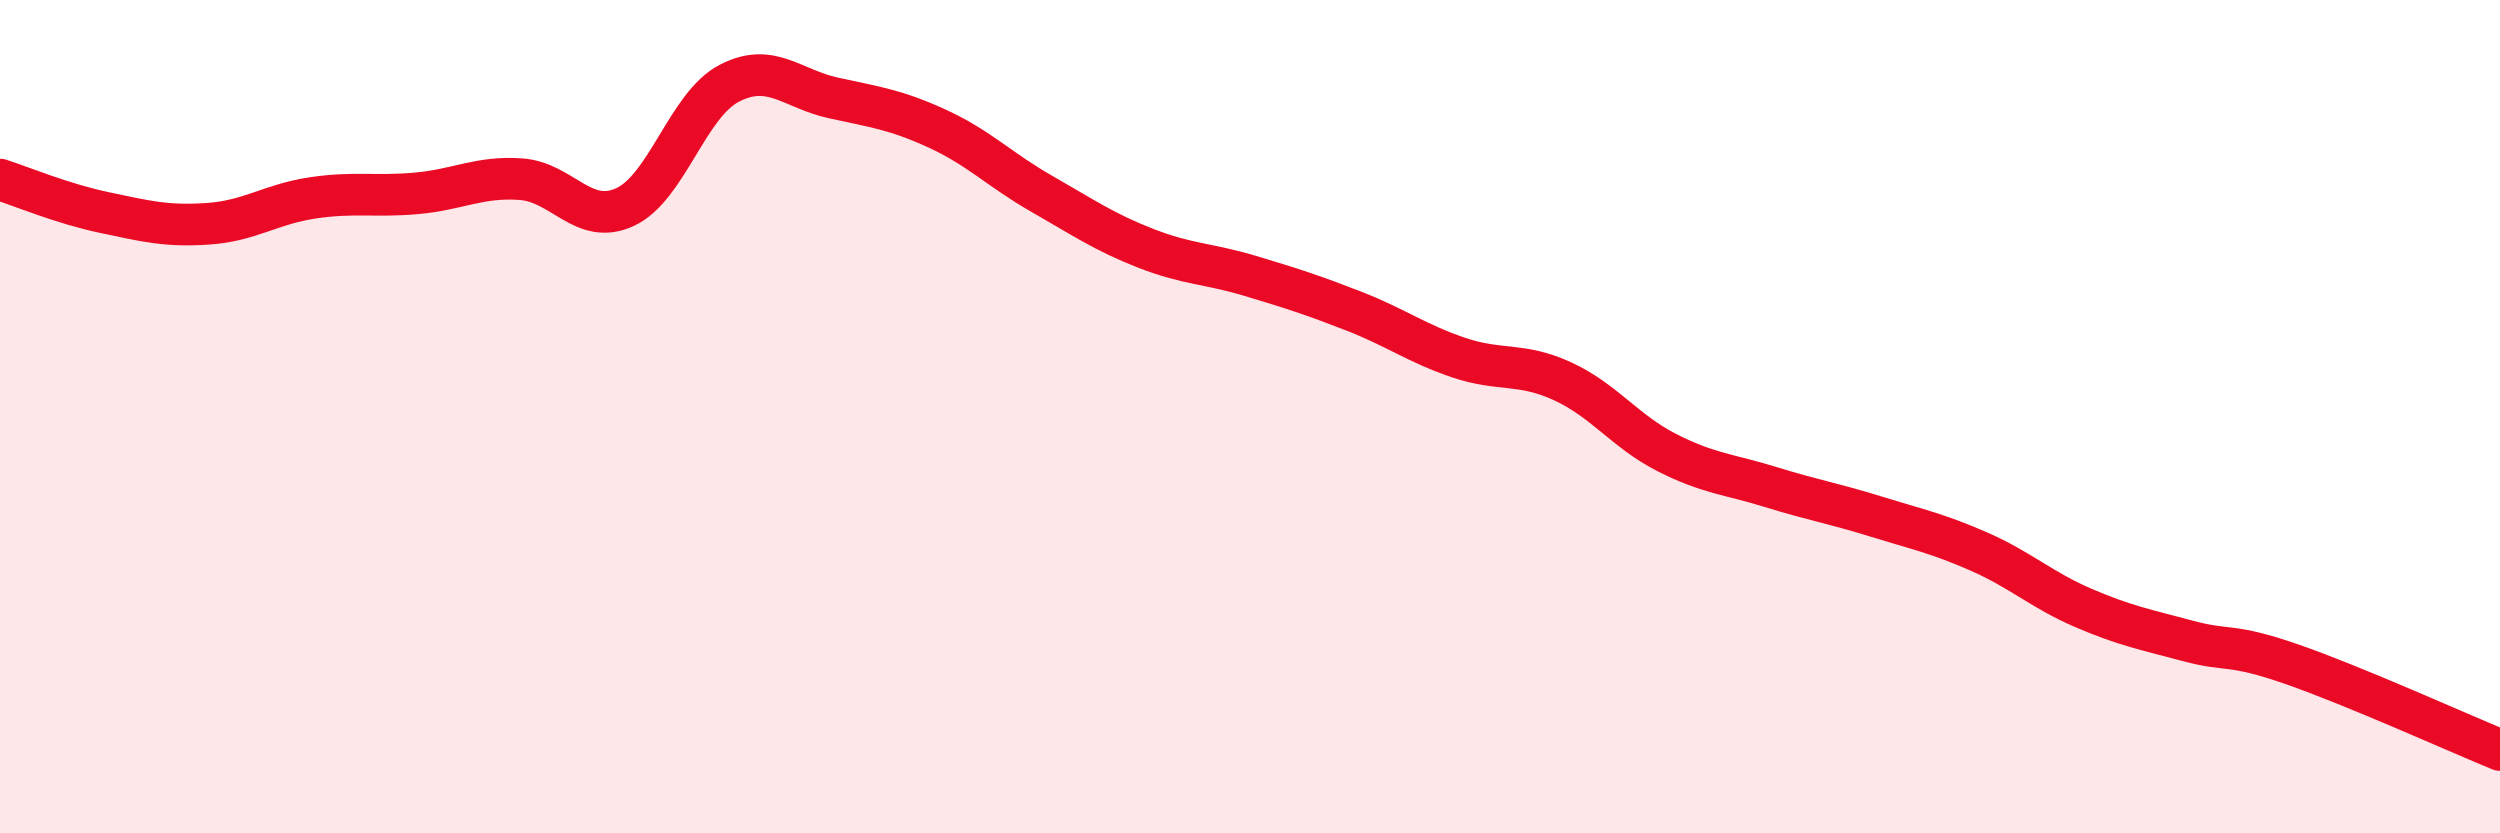 
    <svg width="60" height="20" viewBox="0 0 60 20" xmlns="http://www.w3.org/2000/svg">
      <path
        d="M 0,4.31 C 0.5,4.47 1.5,4.89 2.5,5.1 C 3.5,5.31 4,5.44 5,5.37 C 6,5.3 6.5,4.9 7.5,4.75 C 8.5,4.6 9,4.73 10,4.64 C 11,4.55 11.5,4.23 12.5,4.3 C 13.5,4.37 14,5.43 15,4.97 C 16,4.51 16.5,2.52 17.5,2 C 18.5,1.48 19,2.13 20,2.35 C 21,2.57 21.5,2.63 22.5,3.09 C 23.5,3.55 24,4.08 25,4.65 C 26,5.22 26.5,5.57 27.5,5.96 C 28.5,6.35 29,6.32 30,6.62 C 31,6.92 31.5,7.08 32.5,7.47 C 33.5,7.86 34,8.24 35,8.58 C 36,8.92 36.5,8.69 37.5,9.15 C 38.5,9.61 39,10.35 40,10.86 C 41,11.37 41.5,11.38 42.5,11.69 C 43.5,12 44,12.08 45,12.39 C 46,12.7 46.5,12.8 47.5,13.24 C 48.5,13.68 49,14.16 50,14.59 C 51,15.02 51.5,15.11 52.5,15.38 C 53.5,15.65 53.5,15.42 55,15.94 C 56.5,16.46 59,17.59 60,18L60 20L0 20Z"
        fill="#EB0A25"
        opacity="0.1"
        stroke-linecap="round"
        stroke-linejoin="round"
      />
      <path
        d="M 0,4.31 C 0.5,4.47 1.5,4.89 2.5,5.1 C 3.5,5.31 4,5.44 5,5.37 C 6,5.3 6.5,4.9 7.5,4.75 C 8.5,4.6 9,4.73 10,4.64 C 11,4.55 11.5,4.23 12.5,4.3 C 13.5,4.37 14,5.43 15,4.97 C 16,4.51 16.5,2.52 17.5,2 C 18.5,1.48 19,2.13 20,2.35 C 21,2.57 21.5,2.63 22.5,3.09 C 23.5,3.55 24,4.08 25,4.65 C 26,5.22 26.5,5.57 27.5,5.96 C 28.5,6.35 29,6.32 30,6.62 C 31,6.92 31.5,7.08 32.5,7.47 C 33.5,7.86 34,8.24 35,8.58 C 36,8.92 36.5,8.69 37.5,9.15 C 38.5,9.61 39,10.35 40,10.86 C 41,11.37 41.5,11.38 42.5,11.69 C 43.5,12 44,12.08 45,12.39 C 46,12.7 46.5,12.8 47.5,13.24 C 48.5,13.68 49,14.16 50,14.59 C 51,15.02 51.5,15.11 52.5,15.38 C 53.5,15.65 53.5,15.42 55,15.94 C 56.5,16.46 59,17.59 60,18"
        stroke="#EB0A25"
        stroke-width="1"
        fill="none"
        stroke-linecap="round"
        stroke-linejoin="round"
      />
    </svg>
  